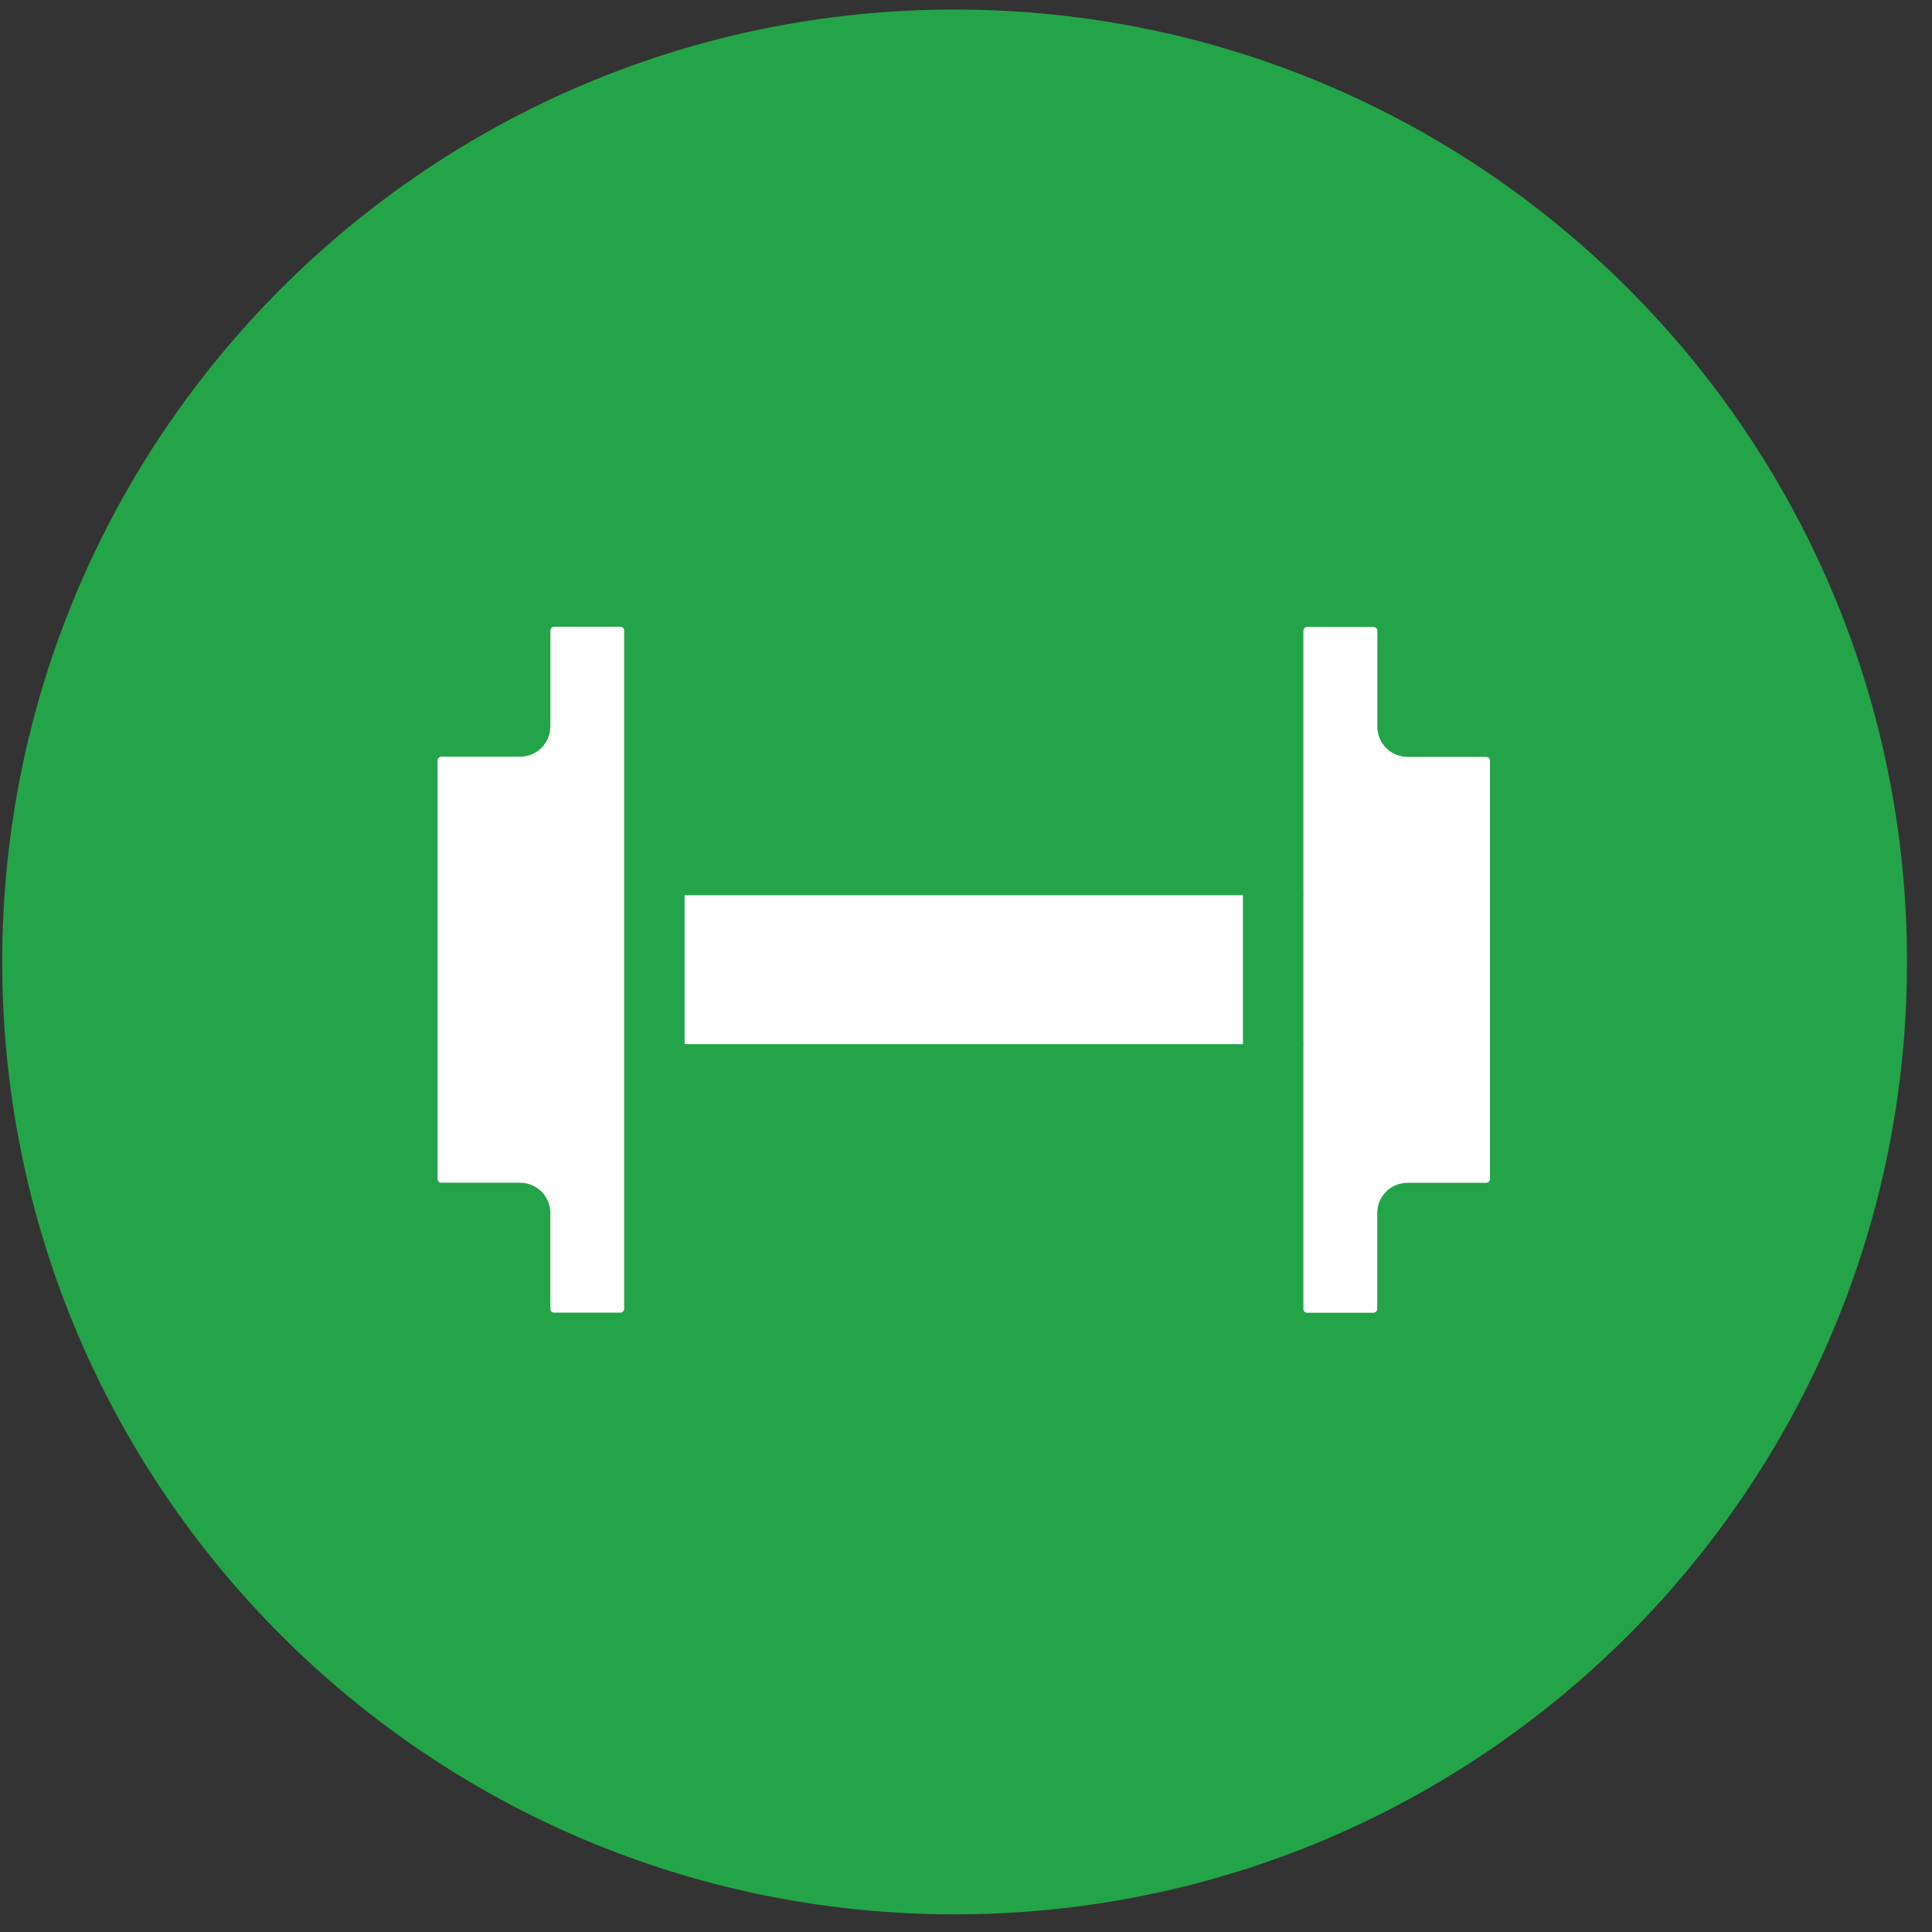 <?xml version="1.0" encoding="UTF-8" standalone="no"?>
<!DOCTYPE svg PUBLIC "-//W3C//DTD SVG 1.1//EN" "http://www.w3.org/Graphics/SVG/1.1/DTD/svg11.dtd">
<svg width="100%" height="100%" viewBox="0 0 71 71" version="1.1" xmlns="http://www.w3.org/2000/svg" xmlns:xlink="http://www.w3.org/1999/xlink" xml:space="preserve" xmlns:serif="http://www.serif.com/" style="fill-rule:evenodd;clip-rule:evenodd;stroke-linejoin:round;stroke-miterlimit:2;">
    <rect x="0" y="0" width="71" height="71" fill="#333333" stroke="none"/>
    <g transform="matrix(1,0,0,1,-1607,-604)">
        <g id="map-icon-fitness" transform="matrix(1,0,0,-1,1371.66,1592.9)">
            <path d="M270.422,988.549C289.752,988.549 305.422,972.879 305.422,953.549C305.422,934.219 289.752,918.549 270.422,918.549C251.092,918.549 235.422,934.219 235.422,953.549C235.422,972.879 251.092,988.549 270.422,988.549Z" style="fill:rgb(36,164,73);fill-rule:nonzero;"/>
            <clipPath id="_clip1">
                <path d="M270.422,988.549C289.752,988.549 305.422,972.879 305.422,953.549C305.422,934.219 289.752,918.549 270.422,918.549C251.092,918.549 235.422,934.219 235.422,953.549C235.422,972.879 251.092,988.549 270.422,988.549Z" clip-rule="nonzero"/>
            </clipPath>
            <g clip-path="url(#_clip1)">
                <g transform="matrix(1,0,0,1,0,-0.573)">
                    <path d="M258.277,941.373C258.277,941.296 258.214,941.234 258.138,941.234L255.702,941.234C255.626,941.234 255.565,941.296 255.565,941.372L255.565,944.898C255.565,945.511 255.067,946.009 254.453,946.009L251.557,946.009C251.482,946.009 251.42,946.071 251.42,946.147L251.42,961.526C251.42,961.603 251.482,961.665 251.558,961.665L254.455,961.665C255.068,961.665 255.566,962.162 255.566,962.776L255.566,966.301C255.566,966.378 255.628,966.44 255.704,966.44L258.138,966.44C258.176,966.44 258.209,966.426 258.236,966.399C258.263,966.372 258.277,966.339 258.277,966.298L258.277,941.373ZM260.499,951.1L260.499,956.577L281.017,956.577L281.017,951.1L260.499,951.1ZM290.095,946.145C290.095,946.069 290.033,946.007 289.958,946.006L287.064,946.006C286.45,946.006 285.952,945.509 285.952,944.895L285.952,941.37C285.952,941.294 285.89,941.231 285.814,941.231L283.376,941.231C283.301,941.231 283.239,941.293 283.239,941.369L283.239,951.08C283.24,951.092 283.243,951.104 283.243,951.117C283.243,951.13 283.24,951.142 283.239,951.155L283.239,956.522C283.24,956.535 283.243,956.547 283.243,956.56C283.243,956.573 283.24,956.585 283.239,956.597L283.239,966.295C283.239,966.371 283.302,966.433 283.378,966.433L285.817,966.433C285.893,966.433 285.956,966.371 285.956,966.295L285.956,962.769C285.956,962.156 286.453,961.658 287.067,961.658L289.958,961.658C290.034,961.657 290.095,961.595 290.095,961.524L290.095,946.145Z" style="fill:white;fill-rule:nonzero;"/>
                </g>
            </g>
        </g>
    </g>
</svg>
